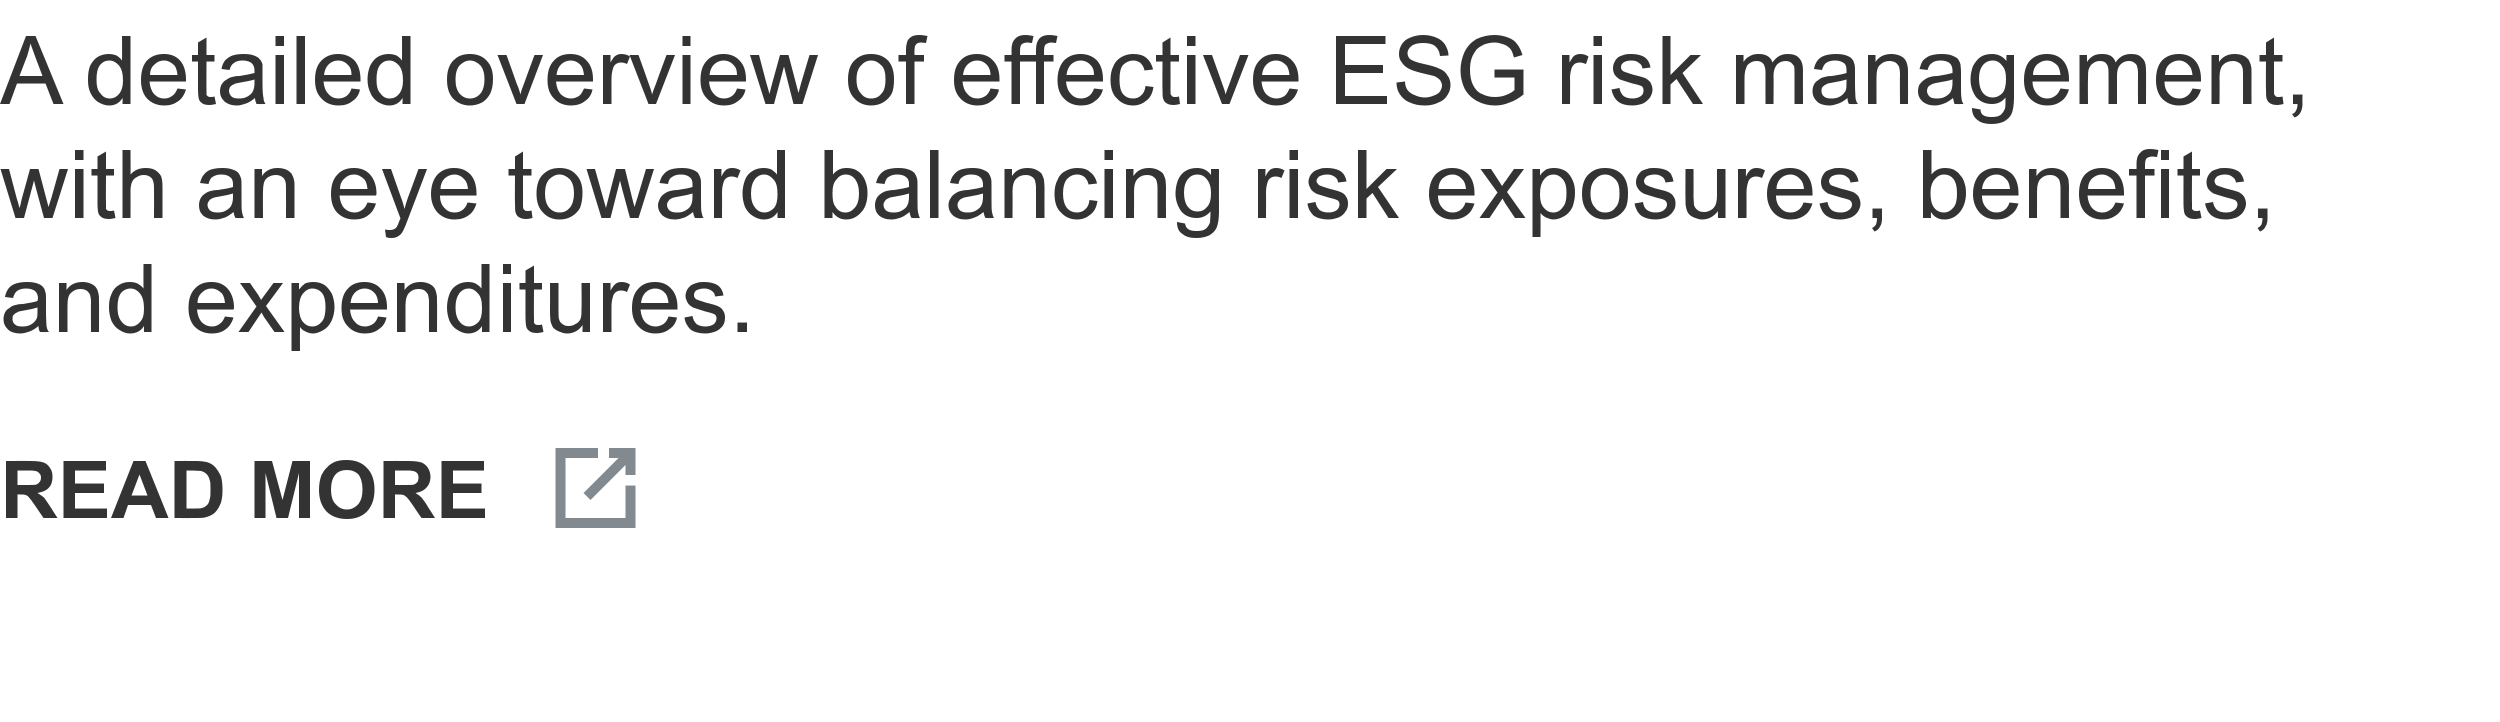 <?xml version="1.0" standalone="no"?><!DOCTYPE svg PUBLIC "-//W3C//DTD SVG 1.1//EN" "http://www.w3.org/Graphics/SVG/1.1/DTD/svg11.dtd"><svg xmlns="http://www.w3.org/2000/svg" version="1.1" width="500px" height="144.4px" viewBox="0 -7 500 144.4" style="top:-7px"><desc>A detailed overview of effective ESG risk management, with an eye toward balancing risk exposures, benefits, and expe...</desc><defs/><g id="Polygon143184"><path d="m1.2 96.6l0-11.4c0 0 4.84-.02 4.8 0c1.3 0 2.2.1 2.7.3c.6.2 1 .6 1.3 1.1c.4.5.5 1.1.5 1.8c0 .8-.2 1.6-.7 2.1c-.5.6-1.3.9-2.3 1.1c.5.3.9.6 1.3.9c.3.4.7 1 1.3 1.9c-.03 0 1.4 2.2 1.4 2.2l-2.8 0c0 0-1.67-2.46-1.7-2.5c-.6-.9-1-1.4-1.2-1.6c-.2-.3-.4-.4-.7-.5c-.2-.1-.6-.1-1.1-.1c-.05-.05-.5 0-.5 0l0 4.7l-2.3 0zm2.3-6.6c0 0 1.7.02 1.7 0c1.1 0 1.8 0 2.1-.1c.2-.1.5-.3.6-.5c.2-.2.3-.5.3-.9c0-.3-.1-.7-.4-.9c-.2-.2-.4-.4-.8-.4c-.2-.1-.8-.1-1.7-.1c-.01.02-1.8 0-1.8 0l0 2.9zm9.2 6.6l0-11.4l8.5 0l0 1.9l-6.2 0l0 2.6l5.8 0l0 1.9l-5.8 0l0 3.1l6.4 0l0 1.9l-8.7 0zm21 0l-2.5 0l-1-2.6l-4.6 0l-.9 2.6l-2.5 0l4.5-11.4l2.4 0l4.6 11.4zm-4.2-4.5l-1.6-4.2l-1.6 4.2l3.2 0zm5.4-6.9c0 0 4.26-.02 4.3 0c.9 0 1.6.1 2.1.2c.7.2 1.3.5 1.8 1.1c.4.5.8 1.1 1.1 1.8c.2.7.3 1.6.3 2.7c0 1-.1 1.8-.3 2.5c-.3.8-.7 1.5-1.2 2c-.4.4-1 .7-1.7.9c-.5.2-1.2.2-2 .2c-.01.03-4.4 0-4.4 0l0-11.4zm2.4 1.9l0 7.6c0 0 1.68 0 1.7 0c.6 0 1.1 0 1.4-.1c.4-.1.7-.3.9-.5c.3-.2.5-.6.6-1.1c.2-.5.2-1.2.2-2.1c0-.9 0-1.6-.2-2c-.1-.5-.4-.9-.6-1.1c-.3-.3-.7-.5-1.1-.6c-.3 0-1-.1-1.9-.1c-.01.02-1 0-1 0zm13.6 9.5l0-11.4l3.5 0l2.1 7.8l2-7.8l3.5 0l0 11.4l-2.2 0l0-9l-2.2 9l-2.3 0l-2.2-9l0 9l-2.2 0zm12.9-5.6c0-1.2.2-2.2.5-3c.3-.5.6-1.1 1.1-1.5c.4-.5.9-.8 1.5-1.1c.7-.3 1.5-.4 2.4-.4c1.7 0 3.1.5 4.1 1.6c1 1 1.5 2.5 1.5 4.3c0 1.9-.5 3.3-1.5 4.4c-1 1-2.3 1.5-4 1.5c-1.7 0-3.1-.5-4.1-1.5c-1-1.1-1.5-2.5-1.5-4.3zm2.4-.1c0 1.3.3 2.3.9 2.9c.6.7 1.3 1.1 2.3 1.1c.9 0 1.6-.4 2.2-1c.6-.7.9-1.7.9-3c0-1.3-.3-2.3-.8-3c-.6-.6-1.4-.9-2.3-.9c-1 0-1.8.3-2.3.9c-.6.7-.9 1.7-.9 3zm10.5 5.7l0-11.4c0 0 4.89-.02 4.9 0c1.2 0 2.1.1 2.7.3c.5.2 1 .6 1.3 1.1c.3.5.5 1.1.5 1.8c0 .8-.3 1.6-.8 2.1c-.5.6-1.2.9-2.2 1.1c.5.3.9.6 1.2.9c.3.4.8 1 1.3 1.9c.03 0 1.4 2.2 1.4 2.2l-2.7 0c0 0-1.71-2.46-1.7-2.5c-.6-.9-1-1.4-1.2-1.6c-.3-.3-.5-.4-.7-.5c-.3-.1-.7-.1-1.2-.1c.01-.05-.5 0-.5 0l0 4.7l-2.3 0zm2.3-6.6c0 0 1.75.02 1.8 0c1.1 0 1.8 0 2-.1c.3-.1.5-.3.7-.5c.1-.2.2-.5.2-.9c0-.3-.1-.7-.3-.9c-.2-.2-.5-.4-.9-.4c-.2-.1-.7-.1-1.7-.1c.04.02-1.8 0-1.8 0l0 2.9zm9.3 6.6l0-11.4l8.5 0l0 1.9l-6.2 0l0 2.6l5.7 0l0 1.9l-5.7 0l0 3.1l6.4 0l0 1.9l-8.7 0z" stroke="none" fill="#333333"/></g><g id="Polygon143183"><path d="m8 59.4c-.2-.3-.3-.7-.3-1.2c-.6.5-1.2.9-1.8 1.1c-.6.2-1.2.4-1.8.4c-1.1 0-2-.3-2.5-.8c-.6-.6-.9-1.2-.9-2.1c0-.4.1-.9.3-1.3c.2-.4.5-.7.9-.9c.3-.3.7-.5 1.2-.6c.3-.1.8-.2 1.5-.2c1.3-.2 2.3-.4 2.9-.6c0-.2.1-.4.1-.5c0-.6-.2-1.1-.5-1.4c-.4-.4-1.1-.6-1.9-.6c-.8 0-1.4.2-1.8.5c-.3.2-.6.7-.8 1.4c0 0-1.6-.2-1.6-.2c.1-.7.4-1.3.7-1.7c.3-.4.8-.8 1.5-1c.6-.2 1.4-.3 2.2-.3c.9 0 1.5.1 2.1.3c.5.2.9.4 1.1.7c.3.3.4.7.5 1.1c.1.3.1.8.1 1.6c0 0 0 2.2 0 2.2c0 1.6.1 2.5.1 2.9c.1.5.2.9.5 1.2c-.04.03-1.8 0-1.8 0c0 0 .02.03 0 0zm-.5-4.9c-.6.2-1.5.4-2.7.6c-.7.1-1.2.2-1.4.4c-.3.1-.5.3-.7.5c-.2.2-.2.5-.2.8c0 .4.1.8.5 1.1c.3.3.8.4 1.5.4c.6 0 1.2-.1 1.7-.4c.5-.3.8-.6 1.1-1.1c.2-.4.2-1 .2-1.7c0 0 0-.6 0-.6zm4.3 4.9l0-9.8l1.5 0c0 0 .02 1.38 0 1.4c.7-1.1 1.8-1.6 3.2-1.6c.6 0 1.1.1 1.6.3c.5.2.9.5 1.1.8c.3.4.4.8.5 1.3c.1.3.1.8.1 1.6c.03-.03 0 6 0 6l-1.6 0c0 0-.04-5.96 0-6c0-.6-.1-1.1-.2-1.5c-.2-.3-.4-.6-.7-.8c-.4-.2-.7-.3-1.2-.3c-.7 0-1.3.2-1.8.7c-.6.4-.8 1.3-.8 2.6c-.01-.05 0 5.3 0 5.3l-1.7 0zm17 0c0 0-.02-1.21 0-1.2c-.6 1-1.6 1.5-2.8 1.5c-.8 0-1.5-.3-2.1-.7c-.7-.4-1.2-1-1.6-1.8c-.3-.8-.5-1.7-.5-2.7c0-1 .1-1.9.5-2.7c.3-.8.8-1.4 1.5-1.8c.6-.4 1.3-.6 2.1-.6c.6 0 1.2.1 1.6.3c.5.3.9.6 1.2 1c-.03.01 0-4.9 0-4.9l1.6 0l0 13.6l-1.5 0zm-5.3-4.9c0 1.3.3 2.2.8 2.8c.5.7 1.2 1 1.9 1c.7 0 1.3-.3 1.8-.9c.6-.6.8-1.5.8-2.7c0-1.4-.3-2.4-.8-3c-.5-.6-1.1-1-1.9-1c-.7 0-1.4.3-1.9.9c-.5.7-.7 1.6-.7 2.9zm21.5 1.8c0 0 1.7.2 1.7.2c-.3 1-.8 1.8-1.5 2.3c-.7.6-1.7.9-2.8.9c-1.5 0-2.6-.5-3.5-1.4c-.8-.9-1.2-2.1-1.2-3.7c0-1.7.4-3 1.3-3.9c.8-.9 1.9-1.3 3.3-1.3c1.3 0 2.4.4 3.2 1.3c.8.9 1.3 2.2 1.3 3.8c0 .1 0 .2-.1.4c0 0-7.3 0-7.3 0c.1 1.1.4 1.9.9 2.5c.6.6 1.3.9 2.1.9c.6 0 1.1-.2 1.5-.5c.5-.3.8-.8 1.1-1.5zm-5.5-2.7c0 0 5.5 0 5.5 0c-.1-.9-.3-1.5-.6-1.9c-.6-.6-1.3-1-2.1-1c-.8 0-1.4.3-1.9.8c-.6.5-.9 1.2-.9 2.1zm8.2 5.8l3.6-5.1l-3.3-4.7l2 0c0 0 1.55 2.29 1.6 2.3c.2.4.5.8.6 1.1c.3-.4.6-.8.8-1.1c-.01.01 1.7-2.3 1.7-2.3l1.9 0l-3.4 4.6l3.7 5.2l-2 0l-2.1-3l-.5-.9l-2.6 3.9l-2 0zm10.6 3.8l0-13.6l1.5 0c0 0 .02 1.26 0 1.3c.4-.5.8-.9 1.2-1.2c.5-.2 1-.3 1.7-.3c.8 0 1.6.2 2.2.6c.6.4 1.1 1.1 1.5 1.8c.3.8.5 1.7.5 2.6c0 1-.2 1.9-.6 2.8c-.4.8-.9 1.4-1.6 1.8c-.7.4-1.4.7-2.1.7c-.6 0-1.1-.2-1.5-.4c-.5-.2-.8-.5-1.1-.9c-.03.01 0 4.8 0 4.8l-1.7 0zm1.5-8.6c0 1.2.3 2.2.8 2.8c.5.6 1.1.9 1.8.9c.8 0 1.4-.3 2-1c.5-.6.7-1.6.7-2.9c0-1.2-.2-2.2-.7-2.8c-.5-.6-1.2-.9-1.9-.9c-.7 0-1.3.3-1.9 1c-.5.6-.8 1.6-.8 2.9zm15.8 1.7c0 0 1.7.2 1.7.2c-.2 1-.7 1.8-1.5 2.3c-.7.6-1.7.9-2.8.9c-1.4 0-2.6-.5-3.4-1.4c-.9-.9-1.3-2.1-1.3-3.7c0-1.7.4-3 1.3-3.9c.8-.9 1.9-1.3 3.3-1.3c1.3 0 2.4.4 3.2 1.3c.9.9 1.3 2.2 1.3 3.8c0 .1 0 .2 0 .4c0 0-7.4 0-7.4 0c.1 1.1.4 1.9 1 2.5c.5.6 1.2.9 2 .9c.6 0 1.1-.2 1.6-.5c.4-.3.8-.8 1-1.5zm-5.5-2.7c0 0 5.5 0 5.5 0c0-.9-.3-1.5-.6-1.9c-.5-.6-1.2-1-2.1-1c-.7 0-1.4.3-1.9.8c-.5.5-.8 1.2-.9 2.1zm9.3 5.8l0-9.8l1.5 0c0 0 .04 1.38 0 1.4c.8-1.1 1.8-1.6 3.2-1.6c.6 0 1.1.1 1.6.3c.5.2.9.5 1.1.8c.3.4.4.8.5 1.3c.1.3.1.8.1 1.6c.04-.03 0 6 0 6l-1.6 0c0 0-.03-5.96 0-6c0-.6-.1-1.1-.2-1.5c-.2-.3-.4-.6-.7-.8c-.3-.2-.7-.3-1.2-.3c-.7 0-1.3.2-1.8.7c-.5.4-.8 1.3-.8 2.6c0-.05 0 5.3 0 5.3l-1.7 0zm17 0c0 0-.01-1.21 0-1.2c-.6 1-1.6 1.5-2.8 1.5c-.7 0-1.5-.3-2.1-.7c-.7-.4-1.2-1-1.6-1.8c-.3-.8-.5-1.7-.5-2.7c0-1 .2-1.9.5-2.7c.3-.8.8-1.4 1.5-1.8c.6-.4 1.4-.6 2.2-.6c.6 0 1.1.1 1.5.3c.5.3.9.6 1.2 1c-.02.01 0-4.9 0-4.9l1.6 0l0 13.6l-1.5 0zm-5.3-4.9c0 1.3.3 2.2.8 2.8c.5.7 1.2 1 1.9 1c.7 0 1.3-.3 1.9-.9c.5-.6.7-1.5.7-2.7c0-1.4-.2-2.4-.8-3c-.5-.6-1.1-1-1.9-1c-.7 0-1.3.3-1.8.9c-.5.7-.8 1.6-.8 2.9zm9.5-6.7l0-2l1.6 0l0 2l-1.6 0zm0 11.6l0-9.8l1.6 0l0 9.8l-1.6 0zm7.1-1.4c.2 0 .4 0 .7-.1c0 0 .3 1.5.3 1.5c-.5.1-.9.2-1.3.2c-.6 0-1.1-.1-1.4-.3c-.3-.2-.6-.5-.7-.8c-.1-.3-.2-1-.2-2c-.01.05 0-5.6 0-5.6l-1.2 0l0-1.3l1.2 0l0-2.5l1.7-1l0 3.5l1.6 0l0 1.3l-1.6 0c0 0-.05 5.74 0 5.7c0 .5 0 .8 0 1c.1.1.2.2.3.3c.2.1.4.1.6.1c0 0 0 0 0 0zm8.8 1.4c0 0 .02-1.41 0-1.4c-.7 1.1-1.8 1.7-3.1 1.7c-.6 0-1.1-.2-1.6-.4c-.5-.2-.9-.5-1.2-.8c-.2-.4-.4-.8-.5-1.3c0-.3-.1-.8-.1-1.5c.03-.02 0-6.1 0-6.1l1.7 0c0 0 0 5.44 0 5.4c0 .9 0 1.5.1 1.8c.1.4.3.8.7 1c.3.3.7.4 1.2.4c.5 0 1-.1 1.4-.4c.5-.2.8-.6 1-1c.2-.5.2-1.1.2-1.9c.05-.04 0-5.3 0-5.3l1.7 0l0 9.8l-1.5 0zm4.1 0l0-9.8l1.5 0c0 0 .02 1.47 0 1.5c.4-.7.8-1.2 1.1-1.4c.3-.2.7-.3 1.1-.3c.5 0 1.1.1 1.7.5c0 0-.6 1.5-.6 1.5c-.4-.2-.8-.3-1.2-.3c-.4 0-.7.1-1 .3c-.3.2-.5.5-.6.9c-.2.6-.3 1.3-.3 2c-.02-.03 0 5.1 0 5.1l-1.7 0zm13.1-3.1c0 0 1.7.2 1.7.2c-.2 1-.7 1.8-1.5 2.3c-.7.6-1.7.9-2.8.9c-1.4 0-2.6-.5-3.4-1.4c-.9-.9-1.3-2.1-1.3-3.7c0-1.7.4-3 1.3-3.9c.8-.9 1.9-1.3 3.3-1.3c1.3 0 2.4.4 3.2 1.3c.9.9 1.3 2.2 1.3 3.8c0 .1 0 .2 0 .4c0 0-7.4 0-7.4 0c.1 1.1.4 1.9.9 2.5c.6.6 1.3.9 2.1.9c.6 0 1.1-.2 1.6-.5c.4-.3.8-.8 1-1.5zm-5.5-2.7c0 0 5.5 0 5.5 0c-.1-.9-.3-1.5-.6-1.9c-.5-.6-1.2-1-2.1-1c-.7 0-1.4.3-1.9.8c-.5.5-.8 1.2-.9 2.1zm8.7 2.9c0 0 1.6-.3 1.6-.3c.1.7.4 1.2.8 1.6c.4.3 1 .5 1.8.5c.7 0 1.3-.2 1.7-.5c.3-.3.5-.7.5-1.1c0-.4-.1-.7-.5-.9c-.2-.1-.8-.3-1.7-.5c-1.2-.4-2-.6-2.5-.8c-.5-.3-.9-.6-1.1-1c-.2-.4-.4-.8-.4-1.3c0-.4.1-.8.3-1.2c.2-.4.5-.7.9-1c.2-.1.6-.3 1-.4c.5-.2 1-.2 1.5-.2c.7 0 1.4.1 2 .3c.6.2 1 .5 1.3.9c.3.4.5.9.6 1.5c0 0-1.7.2-1.7.2c0-.5-.3-.9-.6-1.1c-.4-.3-.9-.5-1.5-.5c-.8 0-1.3.2-1.7.4c-.3.3-.4.6-.4.9c0 .2 0 .4.2.6c.1.2.3.3.6.4c.2.1.7.2 1.5.5c1.2.3 2 .5 2.4.7c.5.2.9.5 1.1.9c.3.4.4.9.4 1.4c0 .6-.1 1.1-.4 1.6c-.4.5-.8.9-1.5 1.2c-.6.2-1.3.4-2 .4c-1.3 0-2.3-.3-3-.8c-.6-.6-1.1-1.4-1.2-2.4zm10.6 2.9l0-1.9l1.9 0l0 1.9l-1.9 0z" stroke="none" fill="#333333"/></g><g id="Polygon143182"><path d="m3.1 36.6l-3-9.8l1.7 0l1.5 5.7c0 0 .63 2.08.6 2.1c.1-.1.2-.8.5-2c.04-.05 1.6-5.8 1.6-5.8l1.7 0l1.5 5.7l.5 1.9l.6-1.9l1.6-5.7l1.7 0l-3.1 9.8l-1.7 0l-1.6-5.9l-.4-1.6l-2 7.5l-1.7 0zm11.9-11.6l0-2l1.7 0l0 2l-1.7 0zm0 11.6l0-9.8l1.7 0l0 9.8l-1.7 0zm7.1-1.4c.2 0 .4 0 .7-.1c0 0 .3 1.5.3 1.5c-.5.1-.9.2-1.3.2c-.6 0-1.1-.1-1.4-.3c-.3-.2-.6-.5-.7-.8c-.1-.3-.2-1-.2-2c0 .05 0-5.6 0-5.6l-1.2 0l0-1.3l1.2 0l0-2.5l1.7-1l0 3.5l1.6 0l0 1.3l-1.6 0c0 0-.04 5.74 0 5.7c0 .5 0 .8 0 1c.1.1.2.2.3.3c.2.1.4.1.6.1c0 0 0 0 0 0zm2.4 1.4l0-13.6l1.6 0c0 0 .04 4.91 0 4.9c.8-.9 1.8-1.3 3-1.3c.7 0 1.4.1 1.9.4c.5.3.9.7 1.2 1.2c.2.5.3 1.2.3 2.2c0-.01 0 6.2 0 6.2l-1.7 0c0 0 .03-6.21 0-6.2c0-.8-.2-1.5-.5-1.8c-.4-.4-.9-.6-1.5-.6c-.5 0-1 .1-1.4.4c-.5.2-.8.6-1 1c-.2.5-.3 1.1-.3 1.8c.04.04 0 5.4 0 5.4l-1.6 0zm22.6 0c-.2-.3-.3-.7-.4-1.2c-.6.5-1.2.9-1.7 1.1c-.6.2-1.2.4-1.9.4c-1.1 0-1.9-.3-2.5-.8c-.6-.6-.8-1.2-.8-2.1c0-.4.1-.9.3-1.3c.2-.4.5-.7.8-.9c.4-.3.8-.5 1.2-.6c.4-.1.9-.2 1.5-.2c1.4-.2 2.4-.4 3-.6c0-.2 0-.4 0-.5c0-.6-.1-1.1-.5-1.4c-.4-.4-1-.6-1.9-.6c-.7 0-1.3.2-1.7.5c-.4.2-.6.7-.8 1.4c0 0-1.7-.2-1.7-.2c.2-.7.4-1.3.8-1.7c.3-.4.8-.8 1.4-1c.7-.2 1.4-.3 2.3-.3c.8 0 1.5.1 2 .3c.6.2.9.4 1.2.7c.2.3.4.7.5 1.1c.1.3.1.8.1 1.6c0 0 0 2.2 0 2.2c0 1.6 0 2.5.1 2.9c.1.5.2.9.4 1.2c.03.03-1.7 0-1.7 0c0 0-.02.03 0 0zm-.5-4.9c-.6.2-1.5.4-2.7.6c-.7.1-1.2.2-1.5.4c-.3.1-.5.3-.6.5c-.2.2-.3.5-.3.8c0 .4.2.8.5 1.1c.4.3.9.4 1.5.4c.7 0 1.2-.1 1.7-.4c.5-.3.9-.6 1.1-1.1c.2-.4.3-1 .3-1.7c0 0 0-.6 0-.6zm4.3 4.9l0-9.8l1.5 0c0 0-.01 1.38 0 1.4c.7-1.1 1.8-1.6 3.1-1.6c.6 0 1.2.1 1.7.3c.5.2.8.5 1.1.8c.2.4.4.8.5 1.3c.1.3.1.8.1 1.6c-.01-.03 0 6 0 6l-1.7 0c0 0 .02-5.96 0-6c0-.6 0-1.1-.2-1.5c-.1-.3-.3-.6-.7-.8c-.3-.2-.7-.3-1.1-.3c-.7 0-1.4.2-1.9.7c-.5.4-.7 1.3-.7 2.6c-.04-.05 0 5.3 0 5.3l-1.7 0zm22.6-3.1c0 0 1.7.2 1.7.2c-.3 1-.8 1.8-1.5 2.3c-.7.6-1.7.9-2.8.9c-1.5 0-2.6-.5-3.5-1.4c-.8-.9-1.2-2.1-1.2-3.7c0-1.7.4-3 1.3-3.9c.8-.9 1.9-1.3 3.3-1.3c1.3 0 2.4.4 3.2 1.3c.8.9 1.3 2.2 1.3 3.8c0 .1 0 .2-.1.4c0 0-7.3 0-7.3 0c.1 1.1.4 1.9.9 2.5c.6.6 1.3.9 2.1.9c.6 0 1.1-.2 1.5-.5c.5-.3.8-.8 1.1-1.5zm-5.5-2.7c0 0 5.5 0 5.5 0c-.1-.9-.3-1.5-.6-1.9c-.6-.6-1.3-1-2.1-1c-.8 0-1.4.3-1.9.8c-.6.5-.9 1.2-.9 2.1zm10.3 9.8c-.3 0-.7 0-1.1-.2c0 0-.2-1.5-.2-1.5c.4.1.7.1 1 .1c.4 0 .7-.1.9-.2c.2-.1.4-.3.5-.5c.1-.2.3-.6.5-1.2c.1-.1.1-.3.2-.4c-.01-.05-3.7-9.9-3.7-9.9l1.8 0c0 0 2 5.69 2 5.7c.3.7.5 1.5.7 2.3c.2-.8.4-1.5.7-2.3c0 .02 2.1-5.7 2.1-5.7l1.7 0c0 0-3.77 10-3.8 10c-.4 1.1-.7 1.8-.9 2.2c-.3.6-.6 1-1 1.2c-.4.3-.9.4-1.4.4c0 0 0 0 0 0zm15.2-7.1c0 0 1.8.2 1.8.2c-.3 1-.8 1.8-1.5 2.3c-.8.6-1.7.9-2.9.9c-1.4 0-2.5-.5-3.4-1.4c-.8-.9-1.3-2.1-1.3-3.7c0-1.7.5-3 1.3-3.9c.9-.9 2-1.3 3.3-1.3c1.4 0 2.4.4 3.3 1.3c.8.9 1.2 2.2 1.2 3.8c0 .1 0 .2 0 .4c0 0-7.3 0-7.3 0c0 1.1.3 1.9.9 2.5c.5.6 1.2.9 2 .9c.7 0 1.2-.2 1.6-.5c.4-.3.8-.8 1-1.5zm-5.4-2.7c0 0 5.5 0 5.5 0c-.1-.9-.3-1.5-.7-1.9c-.5-.6-1.2-1-2-1c-.8 0-1.4.3-2 .8c-.5.5-.8 1.2-.8 2.1zm17.5 4.4c.1 0 .4 0 .7-.1c0 0 .2 1.5.2 1.5c-.4.1-.9.2-1.2.2c-.6 0-1.1-.1-1.4-.3c-.4-.2-.6-.5-.7-.8c-.2-.3-.2-1-.2-2c-.05.05 0-5.6 0-5.6l-1.3 0l0-1.3l1.3 0l0-2.5l1.6-1l0 3.5l1.7 0l0 1.3l-1.7 0c0 0 .01 5.74 0 5.7c0 .5 0 .8.1 1c.1.1.2.2.3.3c.1.1.3.1.6.1c0 0 0 0 0 0zm1.7-3.5c0-1.8.5-3.2 1.5-4c.9-.8 1.9-1.1 3.1-1.1c1.4 0 2.5.4 3.3 1.3c.9.9 1.3 2.1 1.3 3.7c0 1.2-.2 2.2-.5 3c-.4.7-1 1.3-1.7 1.7c-.7.4-1.5.6-2.4.6c-1.4 0-2.5-.5-3.3-1.4c-.9-.9-1.3-2.1-1.3-3.8zm1.7 0c0 1.3.3 2.2.8 2.8c.6.7 1.3 1 2.1 1c.9 0 1.5-.3 2.1-1c.5-.6.8-1.6.8-2.8c0-1.3-.3-2.2-.8-2.8c-.6-.6-1.3-1-2.1-1c-.8 0-1.5.4-2.1 1c-.5.6-.8 1.5-.8 2.8zm11.3 4.9l-3-9.8l1.7 0l1.6 5.7c0 0 .57 2.08.6 2.1c0-.1.2-.8.5-2c-.02-.05 1.5-5.8 1.5-5.8l1.8 0l1.4 5.7l.5 1.9l.6-1.9l1.7-5.7l1.6 0l-3.1 9.8l-1.7 0l-1.6-5.9l-.4-1.6l-1.9 7.5l-1.8 0zm18.7 0c-.2-.3-.3-.7-.4-1.2c-.6.5-1.2.9-1.7 1.1c-.6.2-1.2.4-1.9.4c-1.1 0-1.9-.3-2.5-.8c-.6-.6-.9-1.2-.9-2.1c0-.4.2-.9.4-1.3c.2-.4.5-.7.8-.9c.4-.3.8-.5 1.2-.6c.4-.1.9-.2 1.5-.2c1.4-.2 2.4-.4 3-.6c0-.2 0-.4 0-.5c0-.6-.1-1.1-.5-1.4c-.4-.4-1-.6-1.9-.6c-.7 0-1.3.2-1.7.5c-.4.2-.7.7-.8 1.4c0 0-1.7-.2-1.7-.2c.2-.7.4-1.3.8-1.7c.3-.4.8-.8 1.4-1c.7-.2 1.4-.3 2.3-.3c.8 0 1.5.1 2 .3c.6.2.9.4 1.2.7c.2.3.4.7.5 1.1c.1.3.1.8.1 1.6c0 0 0 2.2 0 2.2c0 1.6 0 2.5.1 2.9c.1.5.2.9.4 1.2c.02.03-1.7 0-1.7 0c0 0-.03.03 0 0zm-.5-4.9c-.6.2-1.5.4-2.7.6c-.7.1-1.2.2-1.5.4c-.3.1-.5.3-.6.5c-.2.2-.3.5-.3.8c0 .4.2.8.5 1.1c.4.3.9.4 1.5.4c.7 0 1.2-.1 1.7-.4c.5-.3.9-.6 1.1-1.1c.2-.4.3-1 .3-1.7c0 0 0-.6 0-.6zm4.3 4.9l0-9.8l1.5 0c0 0-.04 1.47 0 1.5c.3-.7.7-1.2 1-1.4c.3-.2.7-.3 1.1-.3c.6 0 1.1.1 1.7.5c0 0-.6 1.5-.6 1.5c-.4-.2-.8-.3-1.2-.3c-.4 0-.7.1-1 .3c-.3.2-.5.5-.6.9c-.2.6-.3 1.3-.3 2c.03-.03 0 5.1 0 5.1l-1.6 0zm12.7 0c0 0 0-1.21 0-1.2c-.6 1-1.5 1.5-2.8 1.5c-.7 0-1.5-.3-2.1-.7c-.7-.4-1.2-1-1.6-1.8c-.3-.8-.5-1.7-.5-2.7c0-1 .2-1.9.5-2.7c.3-.8.8-1.4 1.5-1.8c.6-.4 1.4-.6 2.2-.6c.6 0 1.1.1 1.6.3c.4.3.8.6 1.1 1c-.01.01 0-4.9 0-4.9l1.6 0l0 13.6l-1.5 0zm-5.3-4.9c0 1.3.3 2.2.8 2.8c.5.7 1.2 1 1.9 1c.7 0 1.3-.3 1.9-.9c.5-.6.7-1.5.7-2.7c0-1.4-.2-2.4-.8-3c-.5-.6-1.1-1-1.9-1c-.7 0-1.3.3-1.8.9c-.5.7-.8 1.6-.8 2.9zm16.3 4.9l-1.6 0l0-13.6l1.7 0c0 0 .01 4.88 0 4.9c.7-.9 1.6-1.3 2.7-1.3c.6 0 1.2.1 1.7.3c.6.3 1 .6 1.4 1.1c.3.4.6.9.8 1.6c.2.6.3 1.2.3 2c0 1.6-.4 3-1.3 3.9c-.8.9-1.8 1.4-3 1.4c-1.1 0-2-.5-2.7-1.5c-.01 0 0 1.2 0 1.2zm0-5c0 1.2.1 2.1.5 2.6c.5.9 1.2 1.3 2.1 1.3c.7 0 1.3-.3 1.9-1c.5-.6.8-1.5.8-2.8c0-1.3-.3-2.2-.8-2.9c-.5-.6-1.1-.9-1.8-.9c-.8 0-1.4.3-1.9 1c-.6.6-.8 1.5-.8 2.7zm15.8 5c-.2-.3-.3-.7-.4-1.2c-.6.5-1.2.9-1.7 1.1c-.6.2-1.2.4-1.9.4c-1.1 0-1.9-.3-2.5-.8c-.6-.6-.8-1.2-.8-2.1c0-.4.1-.9.3-1.3c.2-.4.5-.7.8-.9c.4-.3.8-.5 1.2-.6c.4-.1.9-.2 1.5-.2c1.4-.2 2.4-.4 3-.6c0-.2 0-.4 0-.5c0-.6-.1-1.1-.5-1.4c-.4-.4-1-.6-1.9-.6c-.7 0-1.3.2-1.7.5c-.4.2-.6.7-.8 1.4c0 0-1.7-.2-1.7-.2c.2-.7.4-1.3.8-1.7c.3-.4.8-.8 1.4-1c.7-.2 1.4-.3 2.3-.3c.8 0 1.5.1 2 .3c.6.2.9.4 1.2.7c.2.3.4.7.5 1.1c.1.3.1.8.1 1.6c0 0 0 2.2 0 2.2c0 1.6 0 2.5.1 2.9c.1.5.2.9.4 1.2c.03.03-1.7 0-1.7 0c0 0-.02.03 0 0zm-.5-4.9c-.6.2-1.5.4-2.7.6c-.7.1-1.2.2-1.5.4c-.3.1-.5.3-.6.5c-.2.2-.3.5-.3.8c0 .4.2.8.5 1.1c.4.3.9.4 1.5.4c.7 0 1.2-.1 1.7-.4c.5-.3.9-.6 1.1-1.1c.2-.4.3-1 .3-1.7c0 0 0-.6 0-.6zm4.2 4.9l0-13.6l1.7 0l0 13.6l-1.7 0zm11.1 0c-.2-.3-.3-.7-.4-1.2c-.6.5-1.2.9-1.8 1.1c-.5.2-1.1.4-1.8.4c-1.1 0-1.9-.3-2.5-.8c-.6-.6-.9-1.2-.9-2.1c0-.4.1-.9.4-1.3c.2-.4.5-.7.8-.9c.4-.3.8-.5 1.2-.6c.4-.1.9-.2 1.5-.2c1.4-.2 2.4-.4 3-.6c0-.2 0-.4 0-.5c0-.6-.2-1.1-.5-1.4c-.4-.4-1-.6-1.9-.6c-.8 0-1.3.2-1.7.5c-.4.2-.7.7-.8 1.4c0 0-1.7-.2-1.7-.2c.2-.7.4-1.3.8-1.7c.3-.4.8-.8 1.4-1c.7-.2 1.4-.3 2.3-.3c.8 0 1.5.1 2 .3c.5.2.9.4 1.2.7c.2.3.4.7.5 1.1c.1.3.1.8.1 1.6c0 0 0 2.2 0 2.2c0 1.6 0 2.5.1 2.9c.1.5.2.9.4 1.2c.01.03-1.7 0-1.7 0c0 0-.03.03 0 0zm-.5-4.9c-.6.2-1.5.4-2.7.6c-.7.1-1.2.2-1.5.4c-.3.1-.5.3-.6.5c-.2.2-.3.5-.3.8c0 .4.2.8.5 1.1c.4.3.9.4 1.5.4c.7 0 1.2-.1 1.7-.4c.5-.3.9-.6 1.1-1.1c.2-.4.3-1 .3-1.7c0 0 0-.6 0-.6zm4.3 4.9l0-9.8l1.5 0c0 0-.02 1.38 0 1.4c.7-1.1 1.7-1.6 3.1-1.6c.6 0 1.2.1 1.6.3c.5.2.9.5 1.2.8c.2.4.4.8.5 1.3c0 .3.1.8.1 1.6c-.02-.03 0 6 0 6l-1.7 0c0 0 .01-5.96 0-6c0-.6-.1-1.1-.2-1.5c-.1-.3-.3-.6-.7-.8c-.3-.2-.7-.3-1.1-.3c-.8 0-1.4.2-1.9.7c-.5.4-.8 1.3-.8 2.6c.04-.05 0 5.3 0 5.3l-1.6 0zm17-3.6c0 0 1.6.2 1.6.2c-.2 1.2-.6 2.1-1.4 2.7c-.7.6-1.6 1-2.7 1c-1.3 0-2.4-.5-3.2-1.4c-.9-.8-1.3-2.1-1.3-3.8c0-1 .2-2 .6-2.7c.3-.8.8-1.4 1.6-1.8c.7-.4 1.5-.6 2.3-.6c1.1 0 2 .2 2.6.8c.7.5 1.2 1.3 1.4 2.3c0 0-1.7.2-1.7.2c-.1-.6-.4-1.1-.8-1.5c-.4-.3-.9-.5-1.4-.5c-.9 0-1.5.3-2.1.9c-.5.6-.8 1.6-.8 2.9c0 1.3.3 2.3.8 2.9c.5.6 1.2.9 2 .9c.6 0 1.2-.2 1.6-.6c.5-.4.8-1 .9-1.9zm3-8l0-2l1.7 0l0 2l-1.7 0zm0 11.6l0-9.8l1.7 0l0 9.8l-1.7 0zm4.3 0l0-9.8l1.5 0c0 0-.04 1.38 0 1.4c.7-1.1 1.7-1.6 3.1-1.6c.6 0 1.1.1 1.6.3c.5.2.9.5 1.2.8c.2.4.4.8.5 1.3c0 .3.1.8.1 1.6c-.03-.03 0 6 0 6l-1.7 0c0 0 0-5.96 0-6c0-.6-.1-1.1-.2-1.5c-.1-.3-.4-.6-.7-.8c-.3-.2-.7-.3-1.2-.3c-.7 0-1.3.2-1.8.7c-.5.4-.8 1.3-.8 2.6c.03-.05 0 5.3 0 5.3l-1.6 0zm10.2.8c0 0 1.6.3 1.6.3c.1.5.3.9.6 1.1c.4.3 1 .4 1.7.4c.8 0 1.4-.1 1.8-.4c.4-.3.7-.8.9-1.3c0-.4.1-1.1.1-2.2c-.8.9-1.7 1.3-2.8 1.3c-1.3 0-2.4-.5-3.1-1.4c-.7-1-1.1-2.2-1.1-3.5c0-1 .2-1.9.5-2.7c.3-.7.8-1.4 1.5-1.8c.6-.4 1.4-.6 2.3-.6c1.1 0 2.1.4 2.8 1.4c.03-.03 0-1.2 0-1.2l1.6 0c0 0-.03 8.5 0 8.5c0 1.5-.2 2.6-.5 3.3c-.3.6-.8 1.1-1.5 1.5c-.7.3-1.5.5-2.5.5c-1.2 0-2.1-.2-2.8-.8c-.8-.5-1.1-1.3-1.1-2.4zm1.4-5.9c0 1.3.3 2.3.8 2.9c.5.6 1.1.9 1.9.9c.8 0 1.4-.3 1.9-.9c.6-.6.8-1.6.8-2.8c0-1.2-.3-2.1-.8-2.7c-.5-.7-1.2-1-1.9-1c-.8 0-1.4.3-1.9.9c-.5.6-.8 1.5-.8 2.7zm14.8 5.1l0-9.8l1.5 0c0 0-.04 1.47 0 1.5c.3-.7.7-1.2 1-1.4c.3-.2.7-.3 1.1-.3c.6 0 1.1.1 1.7.5c0 0-.6 1.5-.6 1.5c-.4-.2-.8-.3-1.2-.3c-.4 0-.7.1-1 .3c-.3.2-.5.5-.6.9c-.2.6-.3 1.3-.3 2c.03-.03 0 5.1 0 5.1l-1.6 0zm6.3-11.6l0-2l1.7 0l0 2l-1.7 0zm0 11.6l0-9.8l1.7 0l0 9.8l-1.7 0zm3.6-2.9c0 0 1.6-.3 1.6-.3c.1.7.4 1.2.8 1.6c.4.3 1 .5 1.8.5c.7 0 1.3-.2 1.7-.5c.3-.3.5-.7.5-1.1c0-.4-.1-.7-.5-.9c-.2-.1-.8-.3-1.7-.5c-1.2-.4-2.1-.6-2.5-.8c-.5-.3-.9-.6-1.1-1c-.2-.4-.4-.8-.4-1.3c0-.4.1-.8.3-1.2c.2-.4.5-.7.9-1c.2-.1.6-.3 1-.4c.5-.2.9-.2 1.5-.2c.7 0 1.4.1 2 .3c.6.2 1 .5 1.3.9c.3.4.5.9.6 1.5c0 0-1.7.2-1.7.2c0-.5-.3-.9-.6-1.1c-.4-.3-.9-.5-1.5-.5c-.8 0-1.3.2-1.7.4c-.3.3-.5.6-.5.9c0 .2.1.4.3.6c.1.2.3.3.6.4c.2.1.6.2 1.5.5c1.1.3 2 .5 2.4.7c.5.2.9.5 1.1.9c.3.4.4.9.4 1.4c0 .6-.1 1.1-.5 1.6c-.3.5-.7.9-1.4 1.2c-.6.2-1.3.4-2 .4c-1.3 0-2.3-.3-3-.8c-.6-.6-1.1-1.4-1.2-2.4zm10.1 2.9l0-13.6l1.7 0l0 7.8l4-4l2.1 0l-3.8 3.6l4.2 6.2l-2.1 0l-3.2-5l-1.2 1.1l0 3.9l-1.7 0zm21.5-3.1c0 0 1.8.2 1.8.2c-.3 1-.8 1.8-1.5 2.3c-.8.6-1.7.9-2.9.9c-1.4 0-2.5-.5-3.4-1.4c-.8-.9-1.3-2.1-1.3-3.7c0-1.7.5-3 1.3-3.9c.9-.9 2-1.3 3.3-1.3c1.4 0 2.4.4 3.3 1.3c.8.9 1.2 2.2 1.2 3.8c0 .1 0 .2 0 .4c0 0-7.3 0-7.3 0c0 1.1.3 1.9.9 2.5c.5.6 1.2.9 2 .9c.7 0 1.2-.2 1.6-.5c.4-.3.8-.8 1-1.5zm-5.4-2.7c0 0 5.5 0 5.5 0c-.1-.9-.3-1.5-.7-1.9c-.5-.6-1.2-1-2-1c-.8 0-1.4.3-2 .8c-.5.5-.8 1.2-.8 2.1zm8.2 5.8l3.6-5.1l-3.4-4.7l2.1 0c0 0 1.52 2.29 1.5 2.3c.3.4.5.8.7 1.1c.3-.4.5-.8.8-1.1c-.04.01 1.6-2.3 1.6-2.3l2 0l-3.4 4.6l3.7 5.2l-2.1 0l-2-3l-.5-.9l-2.6 3.9l-2 0zm10.6 3.8l0-13.6l1.5 0c0 0-.01 1.26 0 1.3c.3-.5.8-.9 1.2-1.2c.5-.2 1-.3 1.6-.3c.9 0 1.6.2 2.3.6c.6.4 1.1 1.1 1.4 1.8c.4.8.5 1.7.5 2.6c0 1-.2 1.9-.5 2.8c-.4.8-.9 1.4-1.6 1.8c-.7.4-1.4.7-2.2.7c-.5 0-1-.2-1.5-.4c-.4-.2-.8-.5-1.1-.9c.04.01 0 4.8 0 4.8l-1.6 0zm1.5-8.6c0 1.2.2 2.2.8 2.8c.5.6 1.1.9 1.8.9c.8 0 1.4-.3 1.9-1c.6-.6.8-1.6.8-2.9c0-1.2-.2-2.2-.8-2.8c-.5-.6-1.1-.9-1.8-.9c-.7 0-1.4.3-1.9 1c-.5.6-.8 1.6-.8 2.9zm8.4-.1c0-1.8.5-3.2 1.5-4c.9-.8 1.9-1.1 3.1-1.1c1.4 0 2.5.4 3.4 1.3c.8.9 1.2 2.1 1.2 3.7c0 1.2-.1 2.2-.5 3c-.4.7-1 1.3-1.7 1.7c-.7.4-1.5.6-2.4.6c-1.3 0-2.5-.5-3.3-1.4c-.9-.9-1.3-2.1-1.3-3.8zm1.7 0c0 1.3.3 2.2.9 2.8c.5.7 1.2 1 2 1c.9 0 1.6-.3 2.1-1c.6-.6.8-1.6.8-2.8c0-1.3-.2-2.2-.8-2.8c-.6-.6-1.2-1-2.1-1c-.8 0-1.5.4-2 1c-.6.6-.9 1.5-.9 2.8zm8.8 2c0 0 1.7-.3 1.7-.3c.1.7.3 1.2.8 1.6c.4.3 1 .5 1.7.5c.8 0 1.4-.2 1.7-.5c.4-.3.6-.7.6-1.1c0-.4-.2-.7-.5-.9c-.2-.1-.8-.3-1.7-.5c-1.2-.4-2.1-.6-2.5-.8c-.5-.3-.9-.6-1.1-1c-.3-.4-.4-.8-.4-1.3c0-.4.1-.8.3-1.2c.2-.4.5-.7.8-1c.3-.1.6-.3 1.1-.4c.4-.2.9-.2 1.4-.2c.8 0 1.5.1 2.1.3c.6.2 1 .5 1.3.9c.2.4.4.9.5 1.5c0 0-1.6.2-1.6.2c-.1-.5-.3-.9-.6-1.1c-.4-.3-.9-.5-1.5-.5c-.8 0-1.4.2-1.7.4c-.3.3-.5.6-.5.9c0 .2.1.4.2.6c.2.2.4.3.7.4c.1.1.6.2 1.4.5c1.2.3 2.1.5 2.5.7c.5.2.9.5 1.1.9c.3.4.4.9.4 1.4c0 .6-.1 1.1-.5 1.6c-.3.5-.8.9-1.4 1.2c-.6.2-1.3.4-2.1.4c-1.2 0-2.2-.3-2.9-.8c-.7-.6-1.1-1.4-1.3-2.4zm16.7 2.9c0 0-.04-1.41 0-1.4c-.8 1.1-1.9 1.7-3.2 1.7c-.5 0-1.1-.2-1.6-.4c-.5-.2-.9-.5-1.1-.8c-.3-.4-.4-.8-.5-1.3c-.1-.3-.1-.8-.1-1.5c-.04-.02 0-6.1 0-6.1l1.6 0c0 0 .03 5.44 0 5.4c0 .9.1 1.5.1 1.8c.1.4.4.8.7 1c.3.3.8.4 1.3.4c.5 0 .9-.1 1.4-.4c.4-.2.7-.6.9-1c.2-.5.3-1.1.3-1.9c-.02-.04 0-5.3 0-5.3l1.7 0l0 9.8l-1.5 0zm4 0l0-9.8l1.6 0c0 0-.05 1.47 0 1.5c.3-.7.7-1.2 1-1.4c.3-.2.7-.3 1.1-.3c.5 0 1.1.1 1.7.5c0 0-.6 1.5-.6 1.5c-.4-.2-.8-.3-1.2-.3c-.4 0-.7.1-1 .3c-.3.2-.5.5-.6.9c-.2.6-.3 1.3-.3 2c.02-.03 0 5.1 0 5.1l-1.7 0zm13.1-3.1c0 0 1.8.2 1.8.2c-.3 1-.8 1.8-1.5 2.3c-.8.6-1.7.9-2.9.9c-1.4 0-2.6-.5-3.4-1.4c-.8-.9-1.3-2.1-1.3-3.7c0-1.7.5-3 1.3-3.9c.9-.9 2-1.3 3.3-1.3c1.4 0 2.4.4 3.3 1.3c.8.9 1.2 2.2 1.2 3.8c0 .1 0 .2 0 .4c0 0-7.3 0-7.3 0c0 1.1.3 1.9.9 2.5c.5.6 1.2.9 2 .9c.7 0 1.2-.2 1.6-.5c.4-.3.8-.8 1-1.5zm-5.4-2.7c0 0 5.5 0 5.5 0c-.1-.9-.3-1.5-.7-1.9c-.5-.6-1.2-1-2-1c-.8 0-1.5.3-2 .8c-.5.5-.8 1.2-.8 2.1zm8.6 2.9c0 0 1.6-.3 1.6-.3c.1.7.4 1.2.8 1.6c.4.3 1 .5 1.8.5c.8 0 1.3-.2 1.7-.5c.4-.3.6-.7.6-1.1c0-.4-.2-.7-.5-.9c-.3-.1-.8-.3-1.7-.5c-1.3-.4-2.1-.6-2.6-.8c-.5-.3-.8-.6-1.1-1c-.2-.4-.3-.8-.3-1.3c0-.4.1-.8.3-1.2c.2-.4.4-.7.8-1c.3-.1.6-.3 1.1-.4c.4-.2.9-.2 1.4-.2c.8 0 1.5.1 2 .3c.6.2 1.1.5 1.3.9c.3.4.5.9.6 1.5c0 0-1.6.2-1.6.2c-.1-.5-.3-.9-.7-1.1c-.3-.3-.8-.5-1.5-.5c-.7 0-1.3.2-1.6.4c-.3.3-.5.6-.5.9c0 .2.1.4.2.6c.1.2.3.3.6.4c.2.1.7.2 1.5.5c1.2.3 2 .5 2.5.7c.4.2.8.5 1.1.9c.2.4.4.9.4 1.4c0 .6-.2 1.1-.5 1.6c-.3.5-.8.9-1.4 1.2c-.6.2-1.3.4-2.1.4c-1.3 0-2.2-.3-2.9-.8c-.7-.6-1.1-1.4-1.3-2.4zm10.6 2.9l0-1.9l1.9 0c0 0 0 1.93 0 1.9c0 .7-.1 1.3-.4 1.7c-.2.5-.6.8-1.1 1c0 0-.5-.7-.5-.7c.3-.1.6-.4.8-.7c.1-.3.2-.7.2-1.3c.04.03-.9 0-.9 0zm11.7 0l-1.6 0l0-13.6l1.7 0c0 0-.02 4.88 0 4.9c.7-.9 1.6-1.3 2.7-1.3c.6 0 1.2.1 1.7.3c.5.3 1 .6 1.3 1.1c.4.4.7.9.9 1.6c.2.6.3 1.2.3 2c0 1.6-.5 3-1.3 3.9c-.8.9-1.8 1.4-3 1.4c-1.2 0-2.1-.5-2.7-1.5c-.04 0 0 1.2 0 1.2zm-.1-5c0 1.2.2 2.1.5 2.6c.5.9 1.3 1.3 2.2 1.3c.7 0 1.3-.3 1.9-1c.5-.6.7-1.5.7-2.8c0-1.3-.2-2.2-.7-2.9c-.5-.6-1.1-.9-1.9-.9c-.7 0-1.3.3-1.9 1c-.5.6-.8 1.5-.8 2.7zm15.8 1.9c0 0 1.8.2 1.8.2c-.3 1-.8 1.8-1.6 2.3c-.7.6-1.6.9-2.8.9c-1.4 0-2.6-.5-3.4-1.4c-.8-.9-1.3-2.1-1.3-3.7c0-1.7.5-3 1.3-3.9c.9-.9 2-1.3 3.3-1.3c1.3 0 2.4.4 3.3 1.3c.8.9 1.2 2.2 1.2 3.8c0 .1 0 .2 0 .4c0 0-7.3 0-7.3 0c0 1.1.3 1.9.9 2.5c.5.6 1.2.9 2 .9c.6 0 1.2-.2 1.6-.5c.4-.3.8-.8 1-1.5zm-5.5-2.7c0 0 5.6 0 5.6 0c-.1-.9-.3-1.5-.7-1.9c-.5-.6-1.2-1-2-1c-.8 0-1.5.3-2 .8c-.5.5-.8 1.2-.9 2.1zm9.4 5.8l0-9.8l1.5 0c0 0-.04 1.38 0 1.4c.7-1.1 1.7-1.6 3.1-1.6c.6 0 1.1.1 1.6.3c.5.2.9.5 1.1.8c.3.4.5.8.6 1.3c0 .3.1.8.1 1.6c-.04-.03 0 6 0 6l-1.7 0c0 0-.01-5.96 0-6c0-.6-.1-1.1-.2-1.5c-.1-.3-.4-.6-.7-.8c-.3-.2-.7-.3-1.2-.3c-.7 0-1.3.2-1.8.7c-.5.4-.8 1.3-.8 2.6c.02-.05 0 5.3 0 5.3l-1.6 0zm17.3-3.1c0 0 1.7.2 1.7.2c-.3 1-.8 1.8-1.5 2.3c-.8.6-1.7.9-2.8.9c-1.5 0-2.6-.5-3.5-1.4c-.8-.9-1.2-2.1-1.2-3.7c0-1.7.4-3 1.2-3.9c.9-.9 2-1.3 3.4-1.3c1.3 0 2.4.4 3.2 1.3c.8.9 1.2 2.2 1.2 3.8c0 .1 0 .2 0 .4c0 0-7.3 0-7.3 0c.1 1.1.4 1.9.9 2.5c.6.6 1.2.9 2.1.9c.6 0 1.1-.2 1.5-.5c.5-.3.8-.8 1.1-1.5zm-5.5-2.7c0 0 5.5 0 5.5 0c-.1-.9-.3-1.5-.6-1.9c-.6-.6-1.3-1-2.1-1c-.8 0-1.4.3-2 .8c-.5.5-.8 1.2-.8 2.1zm9.7 5.8l0-8.5l-1.5 0l0-1.3l1.5 0c0 0 .03-.98 0-1c0-1 .2-1.7.7-2.2c.4-.5 1-.8 2-.8c.6 0 1.1.1 1.7.2c0 0-.3 1.4-.3 1.4c-.3 0-.6-.1-.9-.1c-.6 0-1 .2-1.2.4c-.2.2-.3.7-.3 1.4c0 .04 0 .7 0 .7l1.9 0l0 1.3l-1.9 0l0 8.5l-1.7 0zm4.9-11.6l0-2l1.6 0l0 2l-1.6 0zm0 11.6l0-9.8l1.6 0l0 9.8l-1.6 0zm7.1-1.4c.2 0 .4 0 .7-.1c0 0 .3 1.5.3 1.5c-.5.1-.9.2-1.3.2c-.6 0-1.1-.1-1.4-.3c-.3-.2-.6-.5-.7-.8c-.1-.3-.2-1-.2-2c-.01.05 0-5.6 0-5.6l-1.2 0l0-1.3l1.2 0l0-2.5l1.7-1l0 3.5l1.6 0l0 1.3l-1.6 0c0 0-.05 5.74 0 5.7c0 .5 0 .8 0 1c.1.1.2.2.3.3c.2.1.4.1.6.1c0 0 0 0 0 0zm1.7-1.5c0 0 1.6-.3 1.6-.3c.1.7.4 1.2.8 1.6c.4.3 1 .5 1.8.5c.8 0 1.3-.2 1.7-.5c.4-.3.6-.7.6-1.1c0-.4-.2-.7-.5-.9c-.3-.1-.8-.3-1.7-.5c-1.3-.4-2.1-.6-2.6-.8c-.5-.3-.8-.6-1.1-1c-.2-.4-.3-.8-.3-1.3c0-.4.1-.8.3-1.2c.2-.4.5-.7.8-1c.3-.1.6-.3 1.1-.4c.4-.2.9-.2 1.4-.2c.8 0 1.5.1 2 .3c.6.2 1.1.5 1.3.9c.3.4.5.9.6 1.5c0 0-1.6.2-1.6.2c-.1-.5-.3-.9-.7-1.1c-.3-.3-.8-.5-1.5-.5c-.7 0-1.3.2-1.6.4c-.3.3-.5.6-.5.9c0 .2.1.4.2.6c.1.2.3.3.6.4c.2.1.7.2 1.5.5c1.2.3 2 .5 2.5.7c.4.2.8.5 1.1.9c.2.4.4.9.4 1.4c0 .6-.2 1.1-.5 1.6c-.3.5-.8.9-1.4 1.2c-.6.2-1.3.4-2.1.4c-1.3 0-2.2-.3-2.9-.8c-.7-.6-1.1-1.4-1.3-2.4zm10.6 2.9l0-1.9l1.9 0c0 0 0 1.93 0 1.9c0 .7-.1 1.3-.4 1.7c-.2.5-.6.8-1.1 1c0 0-.5-.7-.5-.7c.3-.1.6-.4.8-.7c.1-.3.2-.7.2-1.3c.05.03-.9 0-.9 0z" stroke="none" fill="#333333"/></g><g id="Polygon143181"><path d="m0 13.8l5.2-13.6l1.9 0l5.6 13.6l-2 0l-1.6-4.1l-5.7 0l-1.5 4.1l-1.9 0zm3.9-5.6l4.6 0c0 0-1.41-3.72-1.4-3.7c-.4-1.2-.8-2.1-1-2.8c-.2.8-.4 1.7-.7 2.6c-.01-.04-1.5 3.9-1.5 3.9zm20.6 5.6c0 0 .05-1.21 0-1.2c-.6 1-1.5 1.5-2.7 1.5c-.8 0-1.5-.3-2.2-.7c-.6-.4-1.1-1-1.5-1.8c-.4-.8-.5-1.7-.5-2.7c0-1 .1-1.9.4-2.7c.4-.8.9-1.4 1.5-1.8c.7-.4 1.4-.6 2.2-.6c.6 0 1.1.1 1.6.3c.5.3.8.6 1.1 1c.04.01 0-4.9 0-4.9l1.7 0l0 13.6l-1.6 0zm-5.2-4.9c0 1.3.2 2.2.8 2.8c.5.7 1.1 1 1.9 1c.7 0 1.3-.3 1.8-.9c.5-.6.8-1.5.8-2.7c0-1.4-.3-2.4-.8-3c-.5-.6-1.2-1-1.9-1c-.8 0-1.4.3-1.9.9c-.5.7-.7 1.6-.7 2.9zm16.2 1.8c0 0 1.7.2 1.7.2c-.3 1-.8 1.8-1.5 2.3c-.8.6-1.7.9-2.8.9c-1.5 0-2.6-.5-3.5-1.4c-.8-.9-1.2-2.1-1.2-3.7c0-1.7.4-3 1.2-3.9c.9-.9 2-1.3 3.4-1.3c1.3 0 2.4.4 3.2 1.3c.8.9 1.2 2.2 1.2 3.8c0 .1 0 .2 0 .4c0 0-7.3 0-7.3 0c.1 1.1.4 1.9.9 2.5c.6.6 1.2.9 2.1.9c.6 0 1.1-.2 1.5-.5c.5-.3.8-.8 1.1-1.5zm-5.5-2.7c0 0 5.5 0 5.5 0c-.1-.9-.3-1.5-.6-1.9c-.6-.6-1.3-1-2.1-1c-.8 0-1.4.3-1.9.8c-.6.5-.9 1.2-.9 2.1zm12.2 4.4c.2 0 .4 0 .7-.1c0 0 .3 1.5.3 1.5c-.5.1-.9.2-1.3.2c-.6 0-1.1-.1-1.4-.3c-.3-.2-.6-.5-.7-.8c-.1-.3-.2-1-.2-2c0 .05 0-5.6 0-5.6l-1.2 0l0-1.3l1.2 0l0-2.5l1.7-1l0 3.5l1.6 0l0 1.3l-1.6 0c0 0-.04 5.74 0 5.7c0 .5 0 .8 0 1c.1.1.2.2.3.3c.2.1.4.1.6.1c0 0 0 0 0 0zm9.1 1.4c-.1-.3-.3-.7-.3-1.2c-.6.5-1.2.9-1.8 1.1c-.6.2-1.2.4-1.8.4c-1.1 0-1.9-.3-2.5-.8c-.6-.6-.9-1.2-.9-2.1c0-.4.1-.9.3-1.3c.3-.4.5-.7.9-.9c.4-.3.8-.5 1.2-.6c.3-.1.8-.2 1.5-.2c1.3-.2 2.3-.4 3-.6c0-.2 0-.4 0-.5c0-.6-.2-1.1-.5-1.4c-.4-.4-1.1-.6-1.9-.6c-.8 0-1.4.2-1.7.5c-.4.2-.7.7-.9 1.4c0 0-1.6-.2-1.6-.2c.1-.7.4-1.3.7-1.7c.4-.4.9-.8 1.5-1c.6-.2 1.4-.3 2.2-.3c.9 0 1.6.1 2.1.3c.5.2.9.4 1.1.7c.3.3.5.7.6 1.1c0 .3 0 .8 0 1.6c0 0 0 2.2 0 2.2c0 1.6.1 2.5.2 2.9c0 .5.2.9.4 1.2c-.02.03-1.8 0-1.8 0c0 0 .03.03 0 0zm-.4-4.9c-.6.2-1.6.4-2.8.6c-.7.1-1.1.2-1.4.4c-.3.1-.5.3-.7.5c-.1.2-.2.5-.2.8c0 .4.2.8.5 1.1c.3.3.8.4 1.5.4c.6 0 1.2-.1 1.7-.4c.5-.3.9-.6 1.1-1.1c.2-.4.3-1 .3-1.7c0 0 0-.6 0-.6zm4.2-6.7l0-2l1.7 0l0 2l-1.7 0zm0 11.6l0-9.8l1.7 0l0 9.8l-1.7 0zm4.2 0l0-13.6l1.7 0l0 13.6l-1.7 0zm11-3.1c0 0 1.7.2 1.7.2c-.2 1-.7 1.8-1.5 2.3c-.7.6-1.6.9-2.8.9c-1.4 0-2.6-.5-3.4-1.4c-.9-.9-1.3-2.1-1.3-3.7c0-1.7.4-3 1.3-3.9c.9-.9 2-1.3 3.3-1.3c1.3 0 2.4.4 3.3 1.3c.8.9 1.2 2.2 1.2 3.8c0 .1 0 .2 0 .4c0 0-7.4 0-7.4 0c.1 1.1.4 1.9 1 2.5c.5.6 1.2.9 2 .9c.6 0 1.2-.2 1.6-.5c.4-.3.8-.8 1-1.5zm-5.5-2.7c0 0 5.5 0 5.5 0c0-.9-.2-1.5-.6-1.9c-.5-.6-1.2-1-2.1-1c-.7 0-1.4.3-1.9.8c-.5.5-.8 1.2-.9 2.1zm15.7 5.8c0 0 .04-1.21 0-1.2c-.6 1-1.5 1.5-2.7 1.5c-.8 0-1.5-.3-2.2-.7c-.6-.4-1.2-1-1.5-1.8c-.4-.8-.6-1.7-.6-2.7c0-1 .2-1.9.5-2.7c.4-.8.9-1.4 1.5-1.8c.7-.4 1.4-.6 2.2-.6c.6 0 1.1.1 1.6.3c.5.3.8.6 1.1 1c.03.01 0-4.9 0-4.9l1.7 0l0 13.6l-1.6 0zm-5.2-4.9c0 1.3.2 2.2.8 2.8c.5.7 1.1 1 1.8 1c.8 0 1.4-.3 1.9-.9c.5-.6.8-1.5.8-2.7c0-1.4-.3-2.4-.8-3c-.5-.6-1.2-1-1.9-1c-.8 0-1.4.3-1.9.9c-.5.7-.7 1.6-.7 2.9zm14.1 0c0-1.8.5-3.2 1.5-4c.8-.8 1.9-1.1 3.1-1.1c1.3 0 2.5.4 3.3 1.3c.9.9 1.3 2.1 1.3 3.7c0 1.2-.2 2.2-.6 3c-.4.7-.9 1.3-1.6 1.7c-.8.4-1.6.6-2.4.6c-1.4 0-2.5-.5-3.4-1.4c-.8-.9-1.2-2.1-1.2-3.8zm1.7 0c0 1.3.3 2.2.8 2.8c.6.7 1.3 1 2.1 1c.8 0 1.5-.3 2.1-1c.5-.6.8-1.6.8-2.8c0-1.3-.3-2.2-.8-2.8c-.6-.6-1.3-1-2.1-1c-.8 0-1.5.4-2.1 1c-.5.6-.8 1.5-.8 2.8zm12.2 4.9l-3.8-9.8l1.8 0c0 0 2.12 5.88 2.1 5.9c.3.6.5 1.3.7 2c.1-.6.3-1.2.6-1.9c-.02-.01 2.2-6 2.2-6l1.7 0l-3.7 9.8l-1.6 0zm13.5-3.1c0 0 1.7.2 1.7.2c-.2 1-.7 1.8-1.5 2.3c-.7.6-1.7.9-2.8.9c-1.4 0-2.6-.5-3.4-1.4c-.9-.9-1.3-2.1-1.3-3.7c0-1.7.4-3 1.3-3.9c.8-.9 1.9-1.3 3.3-1.3c1.3 0 2.4.4 3.2 1.3c.9.9 1.3 2.2 1.3 3.8c0 .1 0 .2 0 .4c0 0-7.4 0-7.4 0c.1 1.1.4 1.9.9 2.5c.6.6 1.3.9 2.1.9c.6 0 1.1-.2 1.6-.5c.4-.3.7-.8 1-1.5zm-5.5-2.7c0 0 5.5 0 5.5 0c-.1-.9-.3-1.5-.6-1.9c-.5-.6-1.2-1-2.1-1c-.7 0-1.4.3-1.9.8c-.5.5-.8 1.2-.9 2.1zm9.3 5.8l0-9.8l1.5 0c0 0 .01 1.47 0 1.5c.4-.7.7-1.2 1.1-1.4c.3-.2.7-.3 1-.3c.6 0 1.2.1 1.8.5c0 0-.6 1.5-.6 1.5c-.4-.2-.8-.3-1.2-.3c-.4 0-.7.1-1 .3c-.3.2-.5.5-.6.9c-.2.6-.3 1.3-.3 2c-.02-.03 0 5.1 0 5.1l-1.7 0zm9.1 0l-3.8-9.8l1.8 0c0 0 2.12 5.88 2.1 5.9c.2.6.5 1.3.6 2c.2-.6.4-1.2.7-1.9c-.03-.01 2.2-6 2.2-6l1.7 0l-3.8 9.8l-1.5 0zm6.8-11.6l0-2l1.6 0l0 2l-1.6 0zm0 11.6l0-9.8l1.6 0l0 9.8l-1.6 0zm10.9-3.1c0 0 1.7.2 1.7.2c-.2 1-.7 1.8-1.5 2.3c-.7.6-1.6.9-2.8.9c-1.4 0-2.6-.5-3.4-1.4c-.9-.9-1.3-2.1-1.3-3.7c0-1.7.4-3 1.3-3.9c.8-.9 2-1.3 3.3-1.3c1.3 0 2.4.4 3.2 1.3c.9.9 1.3 2.2 1.3 3.8c0 .1 0 .2 0 .4c0 0-7.4 0-7.4 0c.1 1.1.4 1.9 1 2.5c.5.6 1.2.9 2 .9c.6 0 1.2-.2 1.6-.5c.4-.3.8-.8 1-1.5zm-5.5-2.7c0 0 5.5 0 5.5 0c0-.9-.2-1.5-.6-1.9c-.5-.6-1.2-1-2.1-1c-.7 0-1.4.3-1.9.8c-.5.5-.8 1.2-.9 2.1zm11.2 5.8l-3.1-9.8l1.8 0l1.5 5.7c0 0 .62 2.08.6 2.1c0-.1.2-.8.5-2c.03-.05 1.6-5.8 1.6-5.8l1.7 0l1.5 5.7l.5 1.9l.5-1.9l1.7-5.7l1.7 0l-3.1 9.8l-1.8 0l-1.5-5.9l-.4-1.6l-2 7.5l-1.7 0zm16.5-4.9c0-1.8.5-3.2 1.5-4c.9-.8 1.9-1.1 3.1-1.1c1.4 0 2.5.4 3.4 1.3c.8.9 1.2 2.1 1.2 3.7c0 1.2-.1 2.2-.5 3c-.4.7-1 1.3-1.7 1.7c-.7.4-1.5.6-2.4.6c-1.3 0-2.5-.5-3.3-1.4c-.9-.9-1.3-2.1-1.3-3.8zm1.7 0c0 1.3.3 2.2.9 2.8c.5.7 1.2 1 2 1c.9 0 1.6-.3 2.1-1c.6-.6.8-1.6.8-2.8c0-1.3-.2-2.2-.8-2.8c-.6-.6-1.2-1-2.1-1c-.8 0-1.5.4-2 1c-.6.6-.9 1.5-.9 2.8zm9.9 4.9l0-8.5l-1.5 0l0-1.3l1.5 0c0 0 .01-1.07 0-1.1c0-.6.1-1.1.2-1.4c.1-.5.4-.8.8-1.1c.4-.3 1-.4 1.7-.4c.5 0 1 .1 1.6.2c0 0-.3 1.4-.3 1.4c-.3 0-.6-.1-.9-.1c-.5 0-.9.1-1.1.4c-.2.2-.3.6-.3 1.2c-.03-.03 0 .9 0 .9l1.9 0l0 1.3l-1.9 0l0 8.5l-1.7 0zm16.9-3.1c0 0 1.7.2 1.7.2c-.2 1-.7 1.8-1.5 2.3c-.7.6-1.7.9-2.8.9c-1.4 0-2.6-.5-3.4-1.4c-.9-.9-1.3-2.1-1.3-3.7c0-1.7.4-3 1.3-3.9c.8-.9 1.9-1.3 3.3-1.3c1.3 0 2.4.4 3.2 1.3c.9.9 1.3 2.2 1.3 3.8c0 .1 0 .2 0 .4c0 0-7.4 0-7.4 0c.1 1.1.4 1.9 1 2.5c.5.6 1.2.9 2 .9c.6 0 1.1-.2 1.6-.5c.4-.3.8-.8 1-1.5zm-5.5-2.7c0 0 5.5 0 5.5 0c0-.9-.3-1.5-.6-1.9c-.5-.6-1.2-1-2.1-1c-.7 0-1.4.3-1.9.8c-.5.5-.8 1.2-.9 2.1zm14.6 5.8l0-8.5l-3.2 0l0 8.5l-1.7 0l0-8.5l-1.4 0l0-1.3l1.4 0c0 0 .04-.98 0-1c0-1 .2-1.7.7-2.2c.4-.5 1.1-.8 2-.8c.6 0 1.1.1 1.7.2c0 0-.3 1.4-.3 1.4c-.3 0-.6-.1-.9-.1c-.6 0-1 .2-1.2.4c-.2.2-.3.7-.3 1.4c.01.04 0 .7 0 .7l3.2 0c0 0-.04-.98 0-1c0-1 .2-1.7.6-2.2c.4-.5 1.1-.8 2-.8c.6 0 1.2.1 1.7.2c0 0-.3 1.4-.3 1.4c-.3 0-.6-.1-.9-.1c-.5 0-.9.2-1.2.4c-.2.2-.3.7-.3 1.4c.03.04 0 .7 0 .7l1.9 0l0 1.3l-1.9 0l0 8.5l-1.6 0zm11.6-3.1c0 0 1.8.2 1.8.2c-.3 1-.8 1.8-1.6 2.3c-.7.6-1.6.9-2.8.9c-1.4 0-2.6-.5-3.4-1.4c-.9-.9-1.3-2.1-1.3-3.7c0-1.7.5-3 1.3-3.9c.9-.9 2-1.3 3.3-1.3c1.3 0 2.4.4 3.3 1.3c.8.9 1.2 2.2 1.2 3.8c0 .1 0 .2 0 .4c0 0-7.4 0-7.4 0c.1 1.1.4 1.9 1 2.5c.5.6 1.2.9 2 .9c.6 0 1.2-.2 1.6-.5c.4-.3.8-.8 1-1.5zm-5.5-2.7c0 0 5.5 0 5.5 0c0-.9-.2-1.5-.6-1.9c-.5-.6-1.2-1-2.1-1c-.7 0-1.4.3-1.9.8c-.5.5-.8 1.2-.9 2.1zm15.8 2.2c0 0 1.6.2 1.6.2c-.2 1.2-.6 2.1-1.4 2.7c-.7.6-1.6 1-2.7 1c-1.3 0-2.4-.5-3.2-1.4c-.9-.8-1.3-2.1-1.3-3.8c0-1 .2-2 .6-2.7c.3-.8.9-1.4 1.6-1.8c.7-.4 1.5-.6 2.3-.6c1.1 0 2 .2 2.7.8c.6.5 1.1 1.3 1.3 2.3c0 0-1.7.2-1.7.2c-.1-.6-.4-1.1-.8-1.5c-.4-.3-.9-.5-1.4-.5c-.8 0-1.5.3-2.1.9c-.5.6-.7 1.6-.7 2.9c0 1.3.2 2.3.7 2.9c.5.6 1.2.9 2 .9c.7 0 1.2-.2 1.6-.6c.5-.4.8-1 .9-1.9zm6 2.2c.1 0 .4 0 .7-.1c0 0 .2 1.5.2 1.5c-.4.1-.9.2-1.2.2c-.6 0-1.1-.1-1.4-.3c-.4-.2-.6-.5-.7-.8c-.2-.3-.2-1-.2-2c-.05.05 0-5.6 0-5.6l-1.3 0l0-1.3l1.3 0l0-2.5l1.6-1l0 3.5l1.7 0l0 1.3l-1.7 0c0 0 .01 5.74 0 5.7c0 .5 0 .8.1 1c.1.1.2.2.3.3c.1.1.3.1.6.1c0 0 0 0 0 0zm2.3-10.2l0-2l1.7 0l0 2l-1.7 0zm0 11.6l0-9.8l1.7 0l0 9.8l-1.7 0zm7 0l-3.8-9.8l1.8 0c0 0 2.11 5.88 2.1 5.9c.2.6.5 1.3.6 2c.2-.6.4-1.2.7-1.9c-.03-.01 2.2-6 2.2-6l1.7 0l-3.8 9.8l-1.5 0zm13.5-3.1c0 0 1.7.2 1.7.2c-.3 1-.8 1.8-1.5 2.3c-.7.6-1.7.9-2.8.9c-1.5 0-2.6-.5-3.4-1.4c-.9-.9-1.3-2.1-1.3-3.7c0-1.7.4-3 1.3-3.9c.8-.9 1.9-1.3 3.3-1.3c1.3 0 2.4.4 3.2 1.3c.9.9 1.3 2.2 1.3 3.8c0 .1 0 .2 0 .4c0 0-7.4 0-7.4 0c.1 1.1.4 1.9.9 2.5c.6.6 1.3.9 2.1.9c.6 0 1.1-.2 1.6-.5c.4-.3.7-.8 1-1.5zm-5.5-2.7c0 0 5.5 0 5.5 0c-.1-.9-.3-1.5-.6-1.9c-.6-.6-1.2-1-2.1-1c-.8 0-1.4.3-1.9.8c-.5.5-.8 1.2-.9 2.1zm14.8 5.8l0-13.6l9.9 0l0 1.6l-8.1 0l0 4.2l7.6 0l0 1.6l-7.6 0l0 4.6l8.4 0l0 1.6l-10.2 0zm12.1-4.3c0 0 1.7-.2 1.7-.2c0 .7.2 1.3.5 1.7c.3.4.8.8 1.4 1c.6.3 1.3.5 2.1.5c.7 0 1.3-.2 1.8-.4c.5-.2.9-.4 1.2-.8c.2-.4.4-.7.4-1.2c0-.4-.2-.8-.4-1.1c-.3-.3-.7-.6-1.2-.8c-.4-.1-1.2-.3-2.5-.6c-1.2-.3-2.1-.6-2.6-.9c-.6-.3-1.1-.8-1.4-1.3c-.4-.5-.5-1-.5-1.7c0-.6.2-1.3.6-1.9c.4-.6.9-1 1.7-1.3c.7-.3 1.6-.5 2.5-.5c1 0 1.9.2 2.6.5c.8.3 1.4.8 1.8 1.4c.4.7.7 1.4.7 2.2c0 0-1.7.1-1.7.1c-.1-.9-.4-1.5-1-2c-.5-.4-1.3-.6-2.4-.6c-1 0-1.8.2-2.3.6c-.5.4-.8.9-.8 1.4c0 .5.2.9.5 1.2c.4.3 1.3.7 2.8 1c1.4.3 2.4.6 3 .9c.8.3 1.4.8 1.7 1.4c.4.5.6 1.2.6 1.9c0 .7-.2 1.4-.6 2c-.4.7-1 1.2-1.8 1.5c-.8.4-1.7.6-2.6.6c-1.3 0-2.3-.2-3.1-.6c-.9-.3-1.5-.9-2-1.6c-.5-.7-.7-1.5-.7-2.4zm19.6-1l0-1.6l5.8 0c0 0-.02 5.04 0 5c-.9.7-1.8 1.3-2.8 1.6c-.9.4-1.9.6-2.9.6c-1.3 0-2.5-.3-3.6-.9c-1.1-.6-1.9-1.4-2.5-2.5c-.5-1.1-.8-2.3-.8-3.6c0-1.3.3-2.6.8-3.7c.6-1.2 1.4-2 2.4-2.6c1.1-.5 2.3-.8 3.6-.8c1 0 1.9.2 2.7.5c.8.3 1.4.7 1.8 1.3c.5.6.8 1.3 1.1 2.2c0 0-1.7.5-1.7.5c-.2-.7-.4-1.3-.7-1.7c-.3-.3-.7-.7-1.3-.9c-.6-.2-1.2-.4-1.9-.4c-.8 0-1.5.2-2.1.4c-.6.3-1.1.6-1.5 1c-.3.4-.6.9-.8 1.3c-.4.9-.5 1.8-.5 2.8c0 1.2.2 2.2.6 3c.4.8 1 1.5 1.8 1.8c.8.4 1.6.6 2.5.6c.8 0 1.6-.1 2.3-.4c.8-.3 1.3-.6 1.7-1c.01.03 0-2.5 0-2.5l-4 0zm13.5 5.3l0-9.8l1.5 0c0 0-.02 1.47 0 1.5c.4-.7.7-1.2 1-1.4c.4-.2.7-.3 1.1-.3c.6 0 1.1.1 1.7.5c0 0-.5 1.5-.5 1.5c-.5-.2-.9-.3-1.3-.3c-.3 0-.7.1-1 .3c-.2.2-.5.5-.6.9c-.2.6-.3 1.3-.3 2c.05-.03 0 5.1 0 5.1l-1.6 0zm6.3-11.6l0-2l1.7 0l0 2l-1.7 0zm0 11.6l0-9.8l1.7 0l0 9.8l-1.7 0zm3.6-2.9c0 0 1.6-.3 1.6-.3c.1.7.4 1.2.8 1.6c.4.3 1 .5 1.8.5c.7 0 1.3-.2 1.7-.5c.4-.3.5-.7.5-1.1c0-.4-.1-.7-.4-.9c-.3-.1-.8-.3-1.8-.5c-1.2-.4-2-.6-2.5-.8c-.5-.3-.8-.6-1.1-1c-.2-.4-.3-.8-.3-1.3c0-.4.1-.8.3-1.2c.2-.4.4-.7.8-1c.2-.1.6-.3 1-.4c.5-.2 1-.2 1.5-.2c.8 0 1.4.1 2 .3c.6.2 1 .5 1.3.9c.3.4.5.9.6 1.5c0 0-1.6.2-1.6.2c-.1-.5-.3-.9-.7-1.1c-.3-.3-.8-.5-1.5-.5c-.8 0-1.3.2-1.6.4c-.4.3-.5.6-.5.9c0 .2 0 .4.2.6c.1.2.3.3.6.4c.2.1.7.2 1.5.5c1.2.3 2 .5 2.5.7c.4.2.8.5 1.1.9c.2.4.4.9.4 1.4c0 .6-.2 1.1-.5 1.6c-.4.5-.8.9-1.4 1.2c-.6.2-1.3.4-2.1.4c-1.3 0-2.3-.3-2.9-.8c-.7-.6-1.1-1.4-1.3-2.4zm10.2 2.9l0-13.6l1.6 0l0 7.8l4-4l2.1 0l-3.7 3.6l4.1 6.2l-2 0l-3.3-5l-1.2 1.1l0 3.9l-1.6 0zm14.7 0l0-9.8l1.5 0c0 0 .02 1.36 0 1.4c.3-.5.7-.9 1.3-1.2c.5-.3 1-.4 1.7-.4c.7 0 1.3.1 1.8.4c.5.3.8.7 1 1.3c.8-1.2 1.8-1.7 3-1.7c1 0 1.8.2 2.3.8c.5.5.8 1.3.8 2.5c-.03-.03 0 6.7 0 6.7l-1.7 0c0 0 .01-6.17 0-6.2c0-.6 0-1.1-.1-1.4c-.2-.3-.4-.5-.6-.7c-.3-.2-.7-.3-1-.3c-.7 0-1.3.2-1.8.7c-.4.5-.7 1.2-.7 2.2c.05.01 0 5.7 0 5.7l-1.6 0c0 0-.02-6.37 0-6.4c0-.7-.2-1.3-.4-1.6c-.3-.4-.7-.6-1.4-.6c-.4 0-.9.1-1.3.4c-.4.2-.7.6-.8 1.1c-.2.4-.3 1.1-.3 2c-.01.02 0 5.1 0 5.1l-1.7 0zm22.6 0c-.2-.3-.3-.7-.3-1.2c-.6.5-1.2.9-1.8 1.1c-.6.2-1.2.4-1.8.4c-1.1 0-2-.3-2.5-.8c-.6-.6-.9-1.2-.9-2.1c0-.4.1-.9.3-1.3c.2-.4.5-.7.9-.9c.3-.3.7-.5 1.2-.6c.3-.1.8-.2 1.5-.2c1.3-.2 2.3-.4 2.9-.6c0-.2 0-.4 0-.5c0-.6-.1-1.1-.4-1.4c-.5-.4-1.1-.6-1.9-.6c-.8 0-1.4.2-1.8.5c-.3.2-.6.7-.8 1.4c0 0-1.6-.2-1.6-.2c.1-.7.4-1.3.7-1.7c.3-.4.8-.8 1.5-1c.6-.2 1.4-.3 2.2-.3c.9 0 1.5.1 2.1.3c.5.2.9.4 1.1.7c.3.3.4.7.5 1.1c.1.3.1.8.1 1.6c0 0 0 2.2 0 2.2c0 1.6.1 2.5.1 2.9c.1.5.2.9.5 1.2c-.04.03-1.8 0-1.8 0c0 0 .01.03 0 0zm-.5-4.9c-.6.2-1.5.4-2.7.6c-.7.1-1.2.2-1.4.4c-.3.1-.5.3-.7.5c-.2.2-.2.5-.2.8c0 .4.1.8.5 1.1c.3.3.8.4 1.5.4c.6 0 1.2-.1 1.7-.4c.5-.3.8-.6 1.1-1.1c.2-.4.2-1 .2-1.7c0 0 0-.6 0-.6zm4.3 4.9l0-9.8l1.5 0c0 0 .02 1.38 0 1.4c.7-1.1 1.8-1.6 3.2-1.6c.5 0 1.1.1 1.6.3c.5.2.9.5 1.1.8c.3.4.4.8.5 1.3c.1.3.1.8.1 1.6c.02-.03 0 6 0 6l-1.6 0c0 0-.05-5.96 0-6c0-.6-.1-1.1-.2-1.5c-.2-.3-.4-.6-.7-.8c-.4-.2-.8-.3-1.2-.3c-.7 0-1.3.2-1.8.7c-.6.4-.8 1.3-.8 2.6c-.01-.05 0 5.3 0 5.3l-1.7 0zm17.3 0c-.1-.3-.2-.7-.3-1.2c-.6.5-1.2.9-1.8 1.1c-.5.2-1.2.4-1.8.4c-1.1 0-1.9-.3-2.5-.8c-.6-.6-.9-1.2-.9-2.1c0-.4.1-.9.3-1.3c.3-.4.6-.7.9-.9c.4-.3.8-.5 1.2-.6c.3-.1.8-.2 1.5-.2c1.3-.2 2.3-.4 3-.6c0-.2 0-.4 0-.5c0-.6-.2-1.1-.5-1.4c-.4-.4-1.1-.6-1.9-.6c-.8 0-1.4.2-1.7.5c-.4.2-.7.7-.9 1.4c0 0-1.6-.2-1.6-.2c.2-.7.4-1.3.7-1.7c.4-.4.9-.8 1.5-1c.7-.2 1.4-.3 2.2-.3c.9 0 1.6.1 2.1.3c.5.2.9.4 1.2.7c.2.3.4.7.5 1.1c0 .3.1.8.1 1.6c0 0 0 2.2 0 2.2c0 1.6 0 2.5.1 2.9c0 .5.2.9.4 1.2c-.01.03-1.8 0-1.8 0c0 0 .05.03 0 0zm-.4-4.9c-.6.2-1.5.4-2.8.6c-.6.1-1.1.2-1.4.4c-.3.1-.5.3-.7.5c-.1.2-.2.5-.2.8c0 .4.2.8.5 1.1c.3.3.8.4 1.5.4c.6 0 1.2-.1 1.7-.4c.5-.3.9-.6 1.1-1.1c.2-.4.3-1 .3-1.7c0 0 0-.6 0-.6zm3.9 5.7c0 0 1.7.3 1.7.3c0 .5.2.9.5 1.1c.4.3 1 .4 1.7.4c.8 0 1.4-.1 1.8-.4c.4-.3.7-.8.9-1.3c.1-.4.1-1.1.1-2.2c-.7.9-1.6 1.3-2.7 1.3c-1.4 0-2.4-.5-3.2-1.4c-.7-1-1.1-2.2-1.1-3.5c0-1 .2-1.9.5-2.7c.4-.7.9-1.4 1.5-1.8c.6-.4 1.4-.6 2.3-.6c1.1 0 2.1.4 2.9 1.4c-.05-.03 0-1.2 0-1.2l1.5 0c0 0-.01 8.5 0 8.5c0 1.5-.2 2.6-.5 3.3c-.3.6-.8 1.1-1.5 1.5c-.6.3-1.5.5-2.5.5c-1.1 0-2.1-.2-2.8-.8c-.7-.5-1.1-1.3-1.1-2.4zm1.4-5.9c0 1.3.3 2.3.8 2.9c.5.6 1.2.9 1.9.9c.8 0 1.4-.3 2-.9c.5-.6.7-1.6.7-2.8c0-1.2-.2-2.1-.8-2.7c-.5-.7-1.1-1-1.9-1c-.7 0-1.4.3-1.9.9c-.5.6-.8 1.5-.8 2.7zm16.3 2c0 0 1.7.2 1.7.2c-.3 1-.8 1.8-1.5 2.3c-.8.6-1.7.9-2.8.9c-1.5 0-2.6-.5-3.5-1.4c-.8-.9-1.2-2.1-1.2-3.7c0-1.7.4-3 1.2-3.9c.9-.9 2-1.3 3.4-1.3c1.3 0 2.4.4 3.2 1.3c.8.9 1.2 2.2 1.2 3.8c0 .1 0 .2 0 .4c0 0-7.3 0-7.3 0c0 1.1.4 1.9.9 2.5c.6.6 1.2.9 2.1.9c.6 0 1.1-.2 1.5-.5c.5-.3.8-.8 1.1-1.5zm-5.5-2.7c0 0 5.5 0 5.5 0c-.1-.9-.3-1.5-.6-1.9c-.6-.6-1.3-1-2.1-1c-.8 0-1.4.3-2 .8c-.5.5-.8 1.2-.8 2.1zm9.3 5.8l0-9.8l1.5 0c0 0-.02 1.36 0 1.4c.3-.5.7-.9 1.2-1.2c.5-.3 1.1-.4 1.8-.4c.7 0 1.3.1 1.8.4c.4.3.8.7.9 1.3c.8-1.2 1.8-1.7 3.1-1.7c1 0 1.7.2 2.2.8c.6.5.8 1.3.8 2.5c.03-.03 0 6.7 0 6.7l-1.6 0c0 0-.03-6.17 0-6.2c0-.6-.1-1.1-.2-1.4c-.1-.3-.3-.5-.6-.7c-.3-.2-.6-.3-1-.3c-.7 0-1.2.2-1.7.7c-.5.5-.7 1.2-.7 2.2c.01.01 0 5.7 0 5.7l-1.7 0c0 0 .04-6.37 0-6.4c0-.7-.1-1.3-.4-1.6c-.2-.4-.7-.6-1.3-.6c-.5 0-.9.1-1.3.4c-.4.2-.7.6-.9 1.1c-.2.4-.2 1.1-.2 2c-.05.02 0 5.1 0 5.1l-1.7 0zm22.6-3.1c0 0 1.7.2 1.7.2c-.3 1-.8 1.8-1.5 2.3c-.8.6-1.7.9-2.9.9c-1.4 0-2.5-.5-3.4-1.4c-.8-.9-1.2-2.1-1.2-3.7c0-1.7.4-3 1.2-3.9c.9-.9 2-1.3 3.4-1.3c1.3 0 2.4.4 3.2 1.3c.8.9 1.2 2.2 1.2 3.8c0 .1 0 .2 0 .4c0 0-7.3 0-7.3 0c0 1.1.3 1.9.9 2.5c.5.6 1.2.9 2.1.9c.6 0 1.1-.2 1.5-.5c.5-.3.8-.8 1.1-1.5zm-5.5-2.7c0 0 5.5 0 5.5 0c-.1-.9-.3-1.5-.7-1.9c-.5-.6-1.2-1-2-1c-.8 0-1.4.3-2 .8c-.5.5-.8 1.2-.8 2.1zm9.3 5.8l0-9.8l1.5 0c0 0-.02 1.38 0 1.4c.7-1.1 1.8-1.6 3.1-1.6c.6 0 1.2.1 1.7.3c.5.2.8.5 1.1.8c.2.4.4.8.5 1.3c.1.3.1.8.1 1.6c-.01-.03 0 6 0 6l-1.7 0c0 0 .02-5.96 0-6c0-.6 0-1.1-.2-1.5c-.1-.3-.3-.6-.7-.8c-.3-.2-.7-.3-1.1-.3c-.7 0-1.4.2-1.9.7c-.5.4-.8 1.3-.8 2.6c.05-.05 0 5.3 0 5.3l-1.6 0zm13.5-1.4c.1 0 .4 0 .7-.1c0 0 .2 1.5.2 1.5c-.4.1-.9.2-1.2.2c-.6 0-1.1-.1-1.4-.3c-.4-.2-.6-.5-.7-.8c-.2-.3-.2-1-.2-2c-.05.05 0-5.6 0-5.6l-1.3 0l0-1.3l1.3 0l0-2.5l1.6-1l0 3.5l1.7 0l0 1.3l-1.7 0c0 0 .01 5.74 0 5.7c0 .5 0 .8.1 1c.1.1.2.2.3.3c.1.1.3.1.6.1c0 0 0 0 0 0zm2.8 1.4l0-1.9l1.9 0c0 0-.04 1.93 0 1.9c0 .7-.2 1.3-.4 1.7c-.3.5-.6.8-1.2 1c0 0-.5-.7-.5-.7c.4-.1.7-.4.8-.7c.2-.3.3-.7.3-1.3c.01.03-.9 0-.9 0z" stroke="none" fill="#333333"/></g><g id="Polygon143185"><path d="m121.8 82.6l0 2l1.9 0l-7 7l1.4 1.4l7-7l0 2l2 0l0-5.4l-5.3 0zm3.3 7.5l2 0l0 8.5l-16 0l0-16l8.5 0l0 2l-6.5 0l0 12l12 0l0-6.5z" stroke="none" fill="#828a90"/></g></svg>